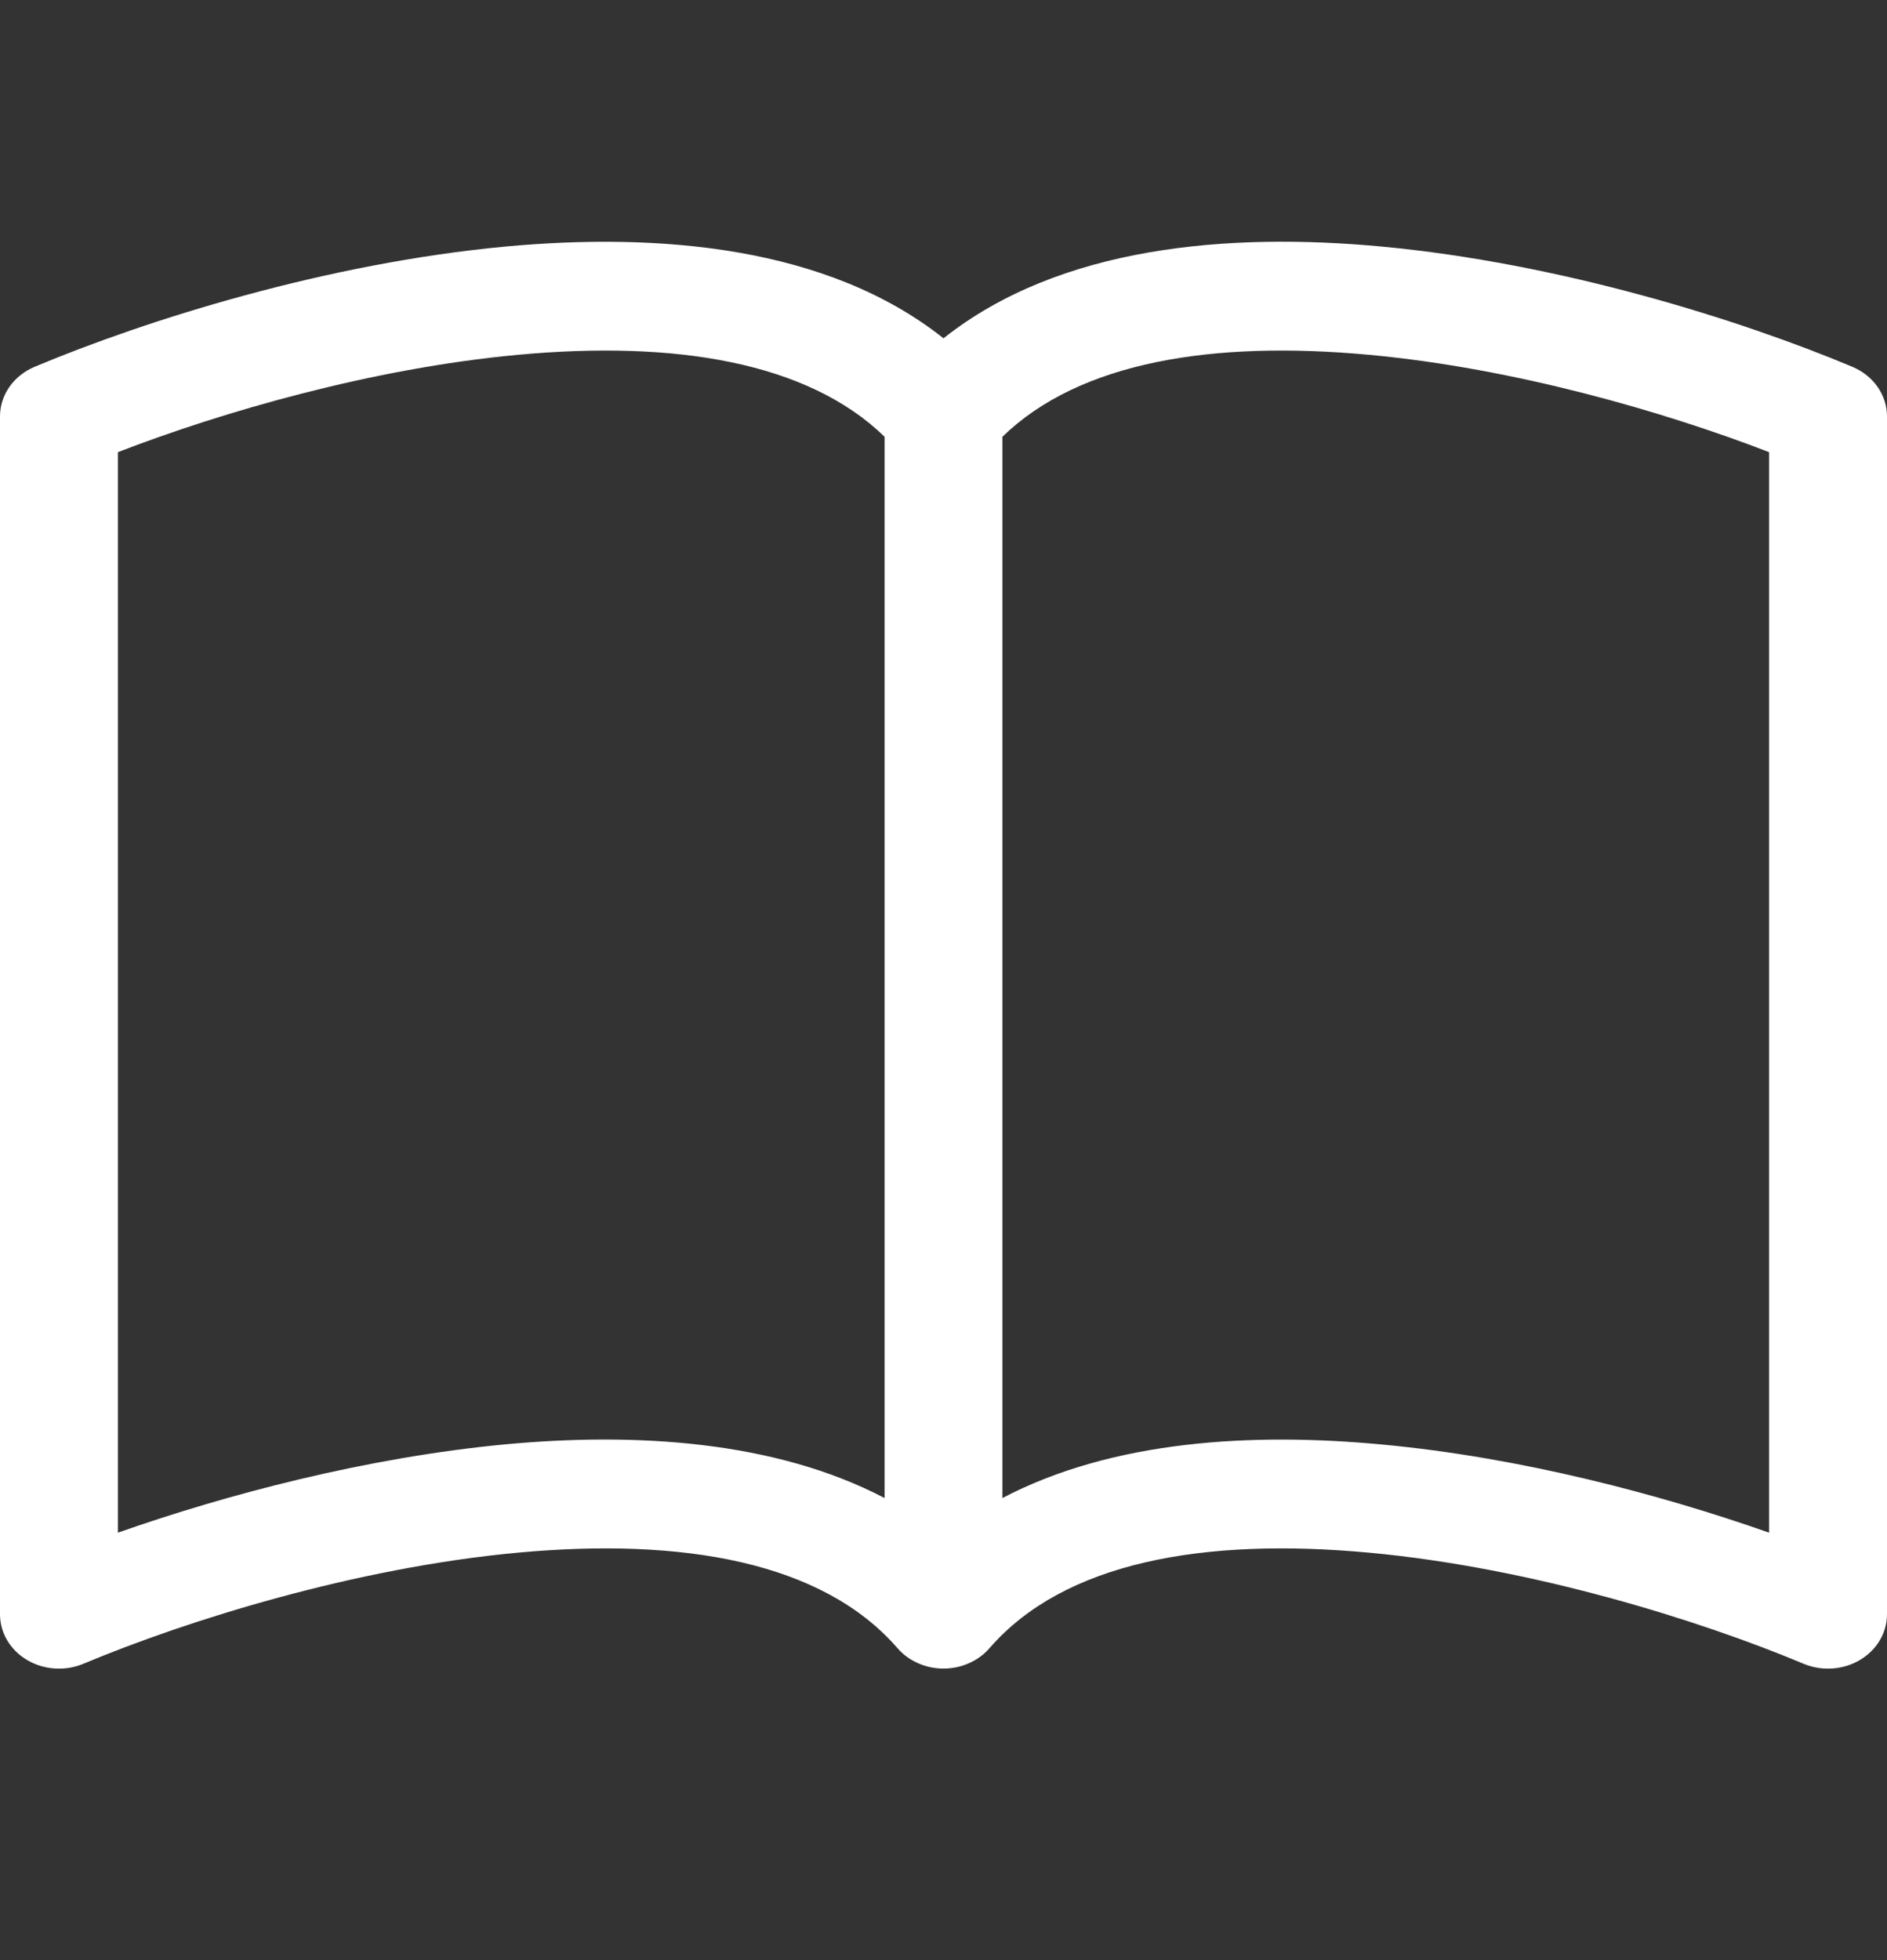 <svg width="26" height="27" viewBox="0 0 26 27" fill="none" xmlns="http://www.w3.org/2000/svg">
<rect x="0" y="0" width="26" height="27" fill="#333333" stroke="none"/>
<g clip-path="url(#clip0_30_938)">
<path d="M1.625 6.228C3.063 5.673 5.125 5.074 7.13 4.888C9.292 4.687 11.125 4.983 12.188 6.016V20.635C10.668 19.84 8.742 19.73 6.966 19.895C5.049 20.076 3.115 20.587 1.625 21.112V6.228ZM13.812 6.016C14.875 4.983 16.708 4.687 18.869 4.888C20.875 5.074 22.937 5.673 24.375 6.228V21.112C22.883 20.587 20.951 20.074 19.034 19.897C17.256 19.73 15.332 19.838 13.812 20.635V6.016ZM13 4.66C11.399 3.39 9.079 3.201 6.966 3.396C4.506 3.625 2.023 4.404 0.476 5.053C0.334 5.113 0.214 5.209 0.129 5.33C0.045 5.451 4.31786e-05 5.592 0 5.736L0 22.235C3.76382e-05 22.361 0.034 22.485 0.099 22.595C0.164 22.705 0.258 22.798 0.373 22.866C0.487 22.934 0.618 22.974 0.754 22.983C0.889 22.992 1.025 22.97 1.149 22.918C2.582 22.318 4.891 21.596 7.129 21.388C9.418 21.175 11.338 21.518 12.366 22.703C12.442 22.791 12.539 22.862 12.649 22.91C12.758 22.959 12.878 22.984 13 22.984C13.122 22.984 13.242 22.959 13.351 22.91C13.461 22.862 13.558 22.791 13.634 22.703C14.662 21.518 16.581 21.175 18.869 21.388C21.109 21.596 23.419 22.318 24.851 22.918C24.975 22.97 25.111 22.992 25.246 22.983C25.382 22.974 25.513 22.934 25.627 22.866C25.741 22.798 25.836 22.705 25.901 22.595C25.966 22.485 26 22.361 26 22.235V5.736C26 5.592 25.955 5.451 25.871 5.33C25.786 5.209 25.666 5.113 25.524 5.053C23.977 4.404 21.494 3.625 19.034 3.396C16.921 3.199 14.601 3.39 13 4.66Z" fill="white"/>
</g>
<defs>
<clipPath id="clip0_30_938">
<rect width="26" height="26" fill="white" transform="translate(0 0.329)"/>
</clipPath>
</defs>
</svg>
